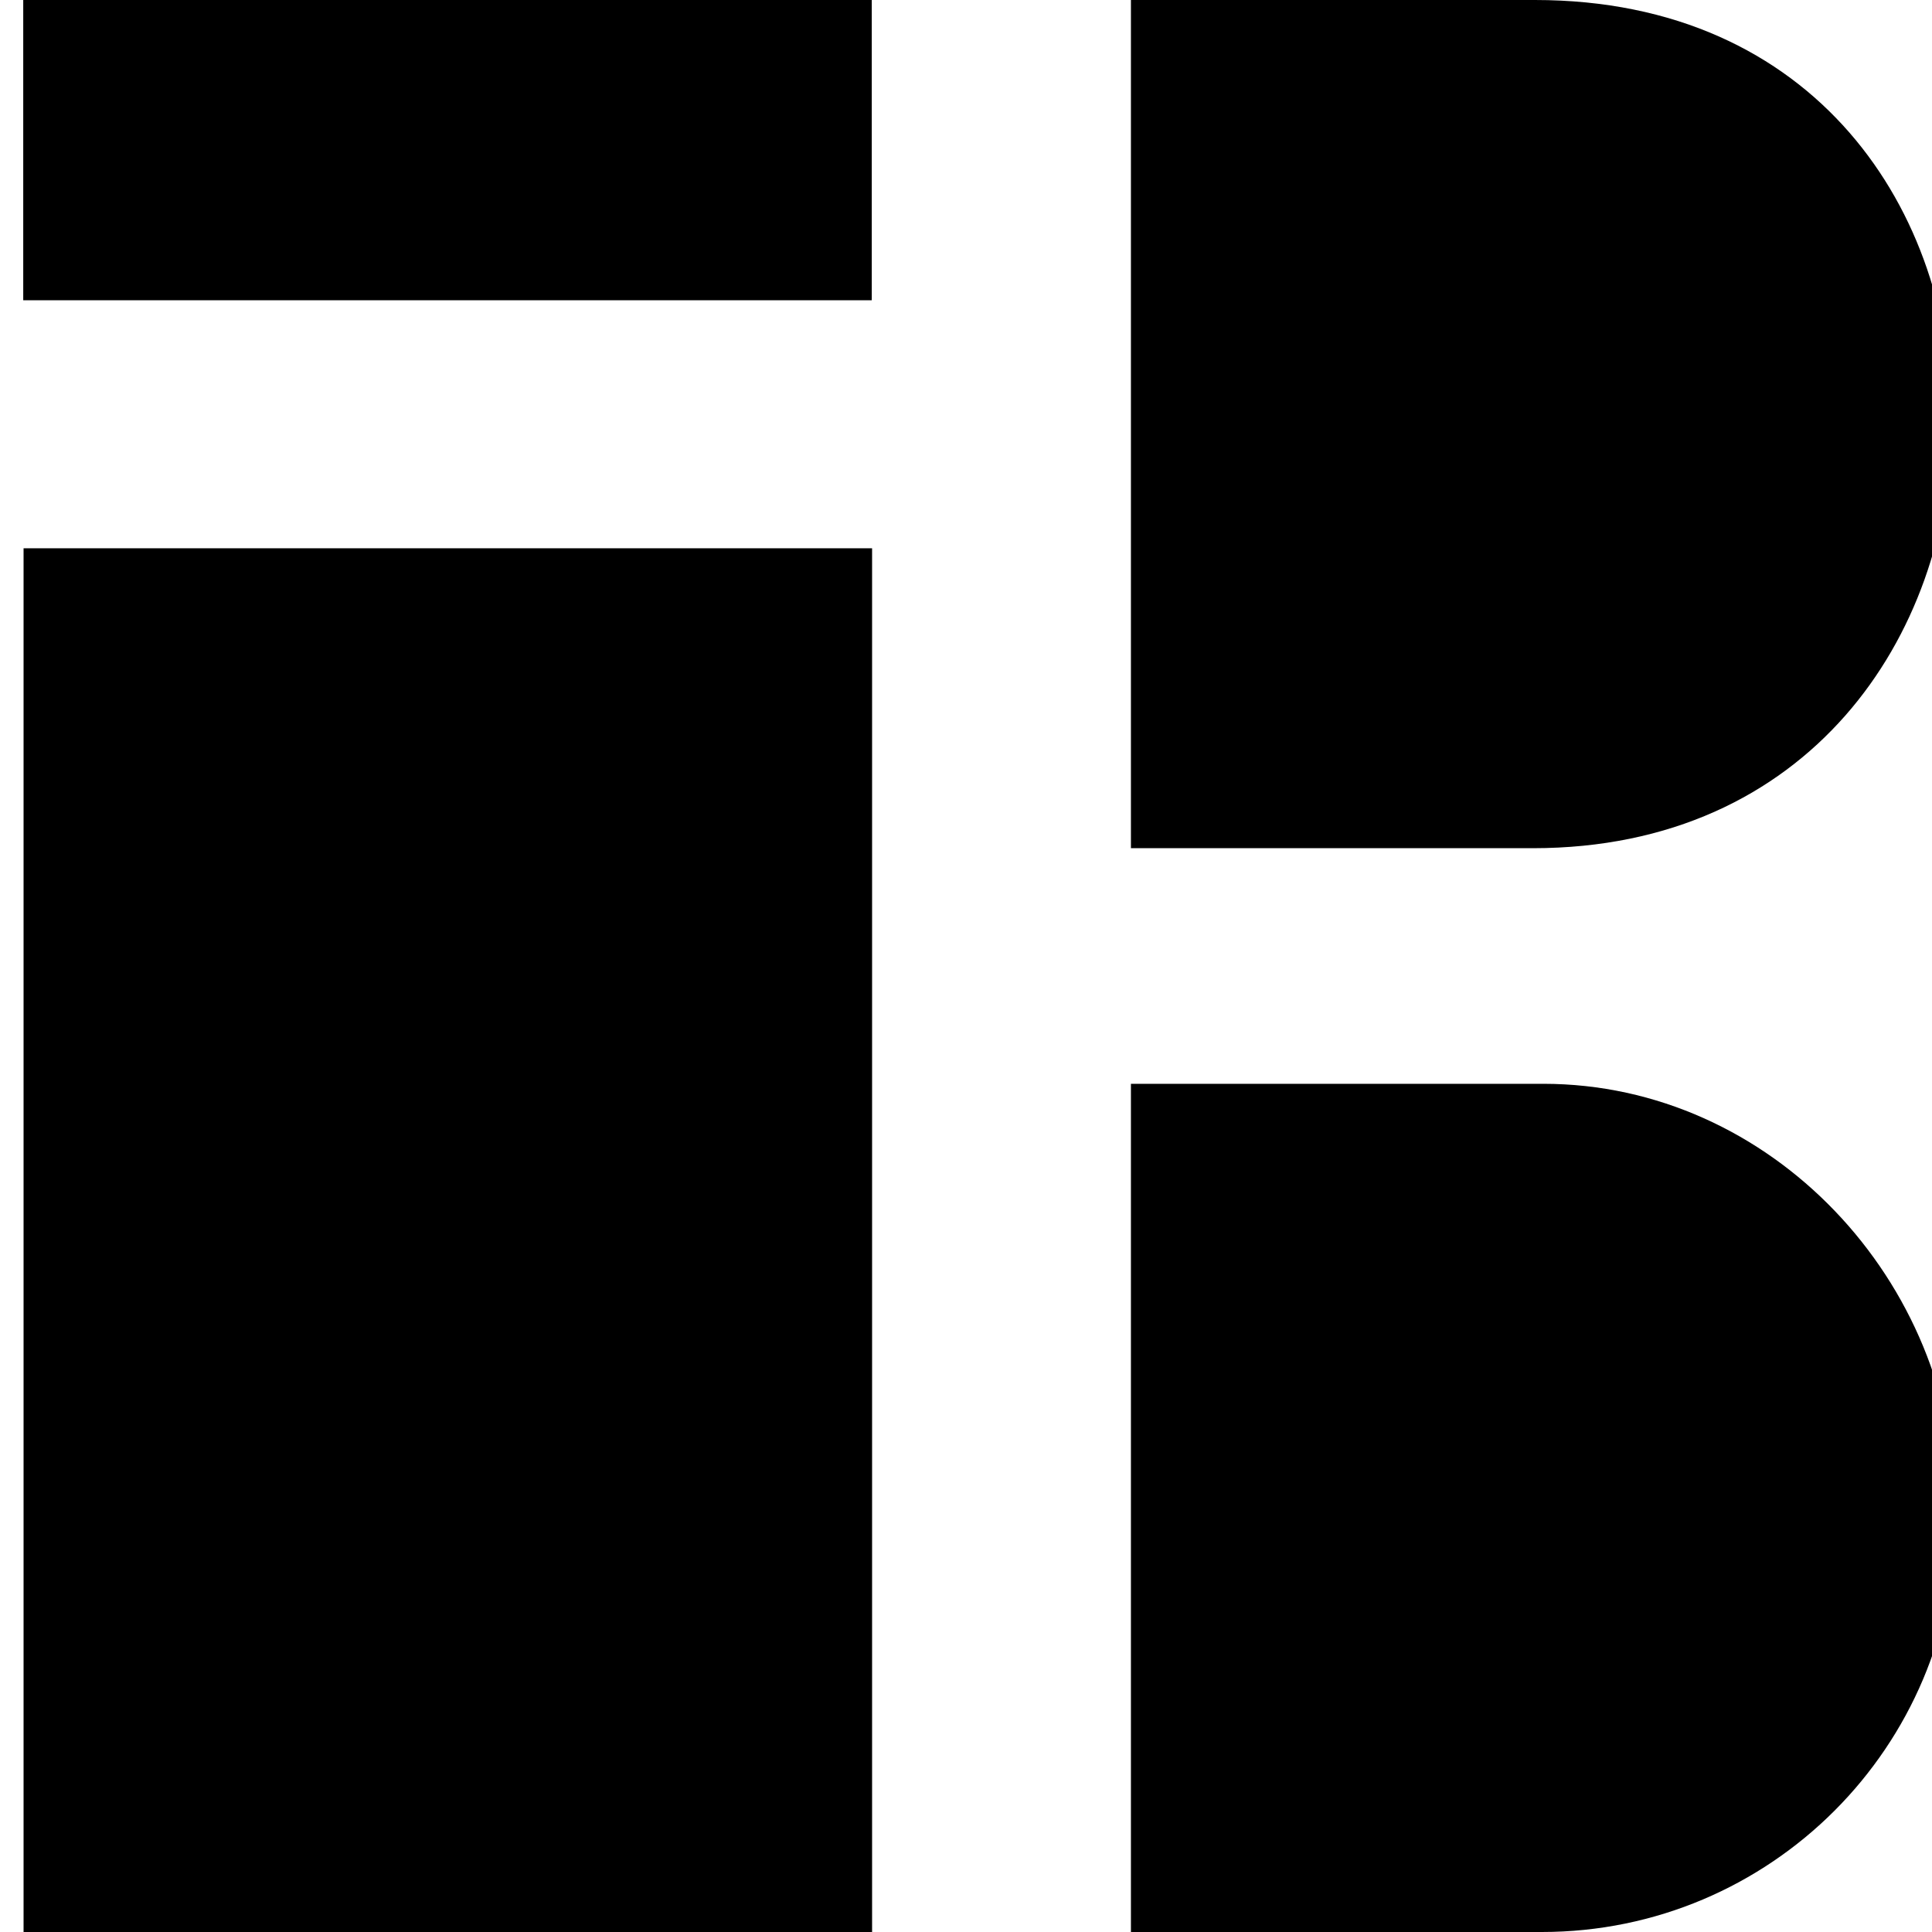 <svg xmlns="http://www.w3.org/2000/svg" fill="none" viewBox="0 0 82 82">
    <path d="M37.014 23.27H1V82h36.014V23.27ZM65.148 0H48v36h17.06C88.5 36 89 0 65.148 0ZM65.503 46H48v36h17.442C75.138 82 83 74.138 83 64.442v-.404C83 54.375 75.166 46 65.503 46ZM37 0H.986v12.743H37V0Z" />
    <style>
        path { fill: #000; }
        @media (prefers-color-scheme: dark) {
            path { fill: #FFF; }
        }
    </style>
</svg>
